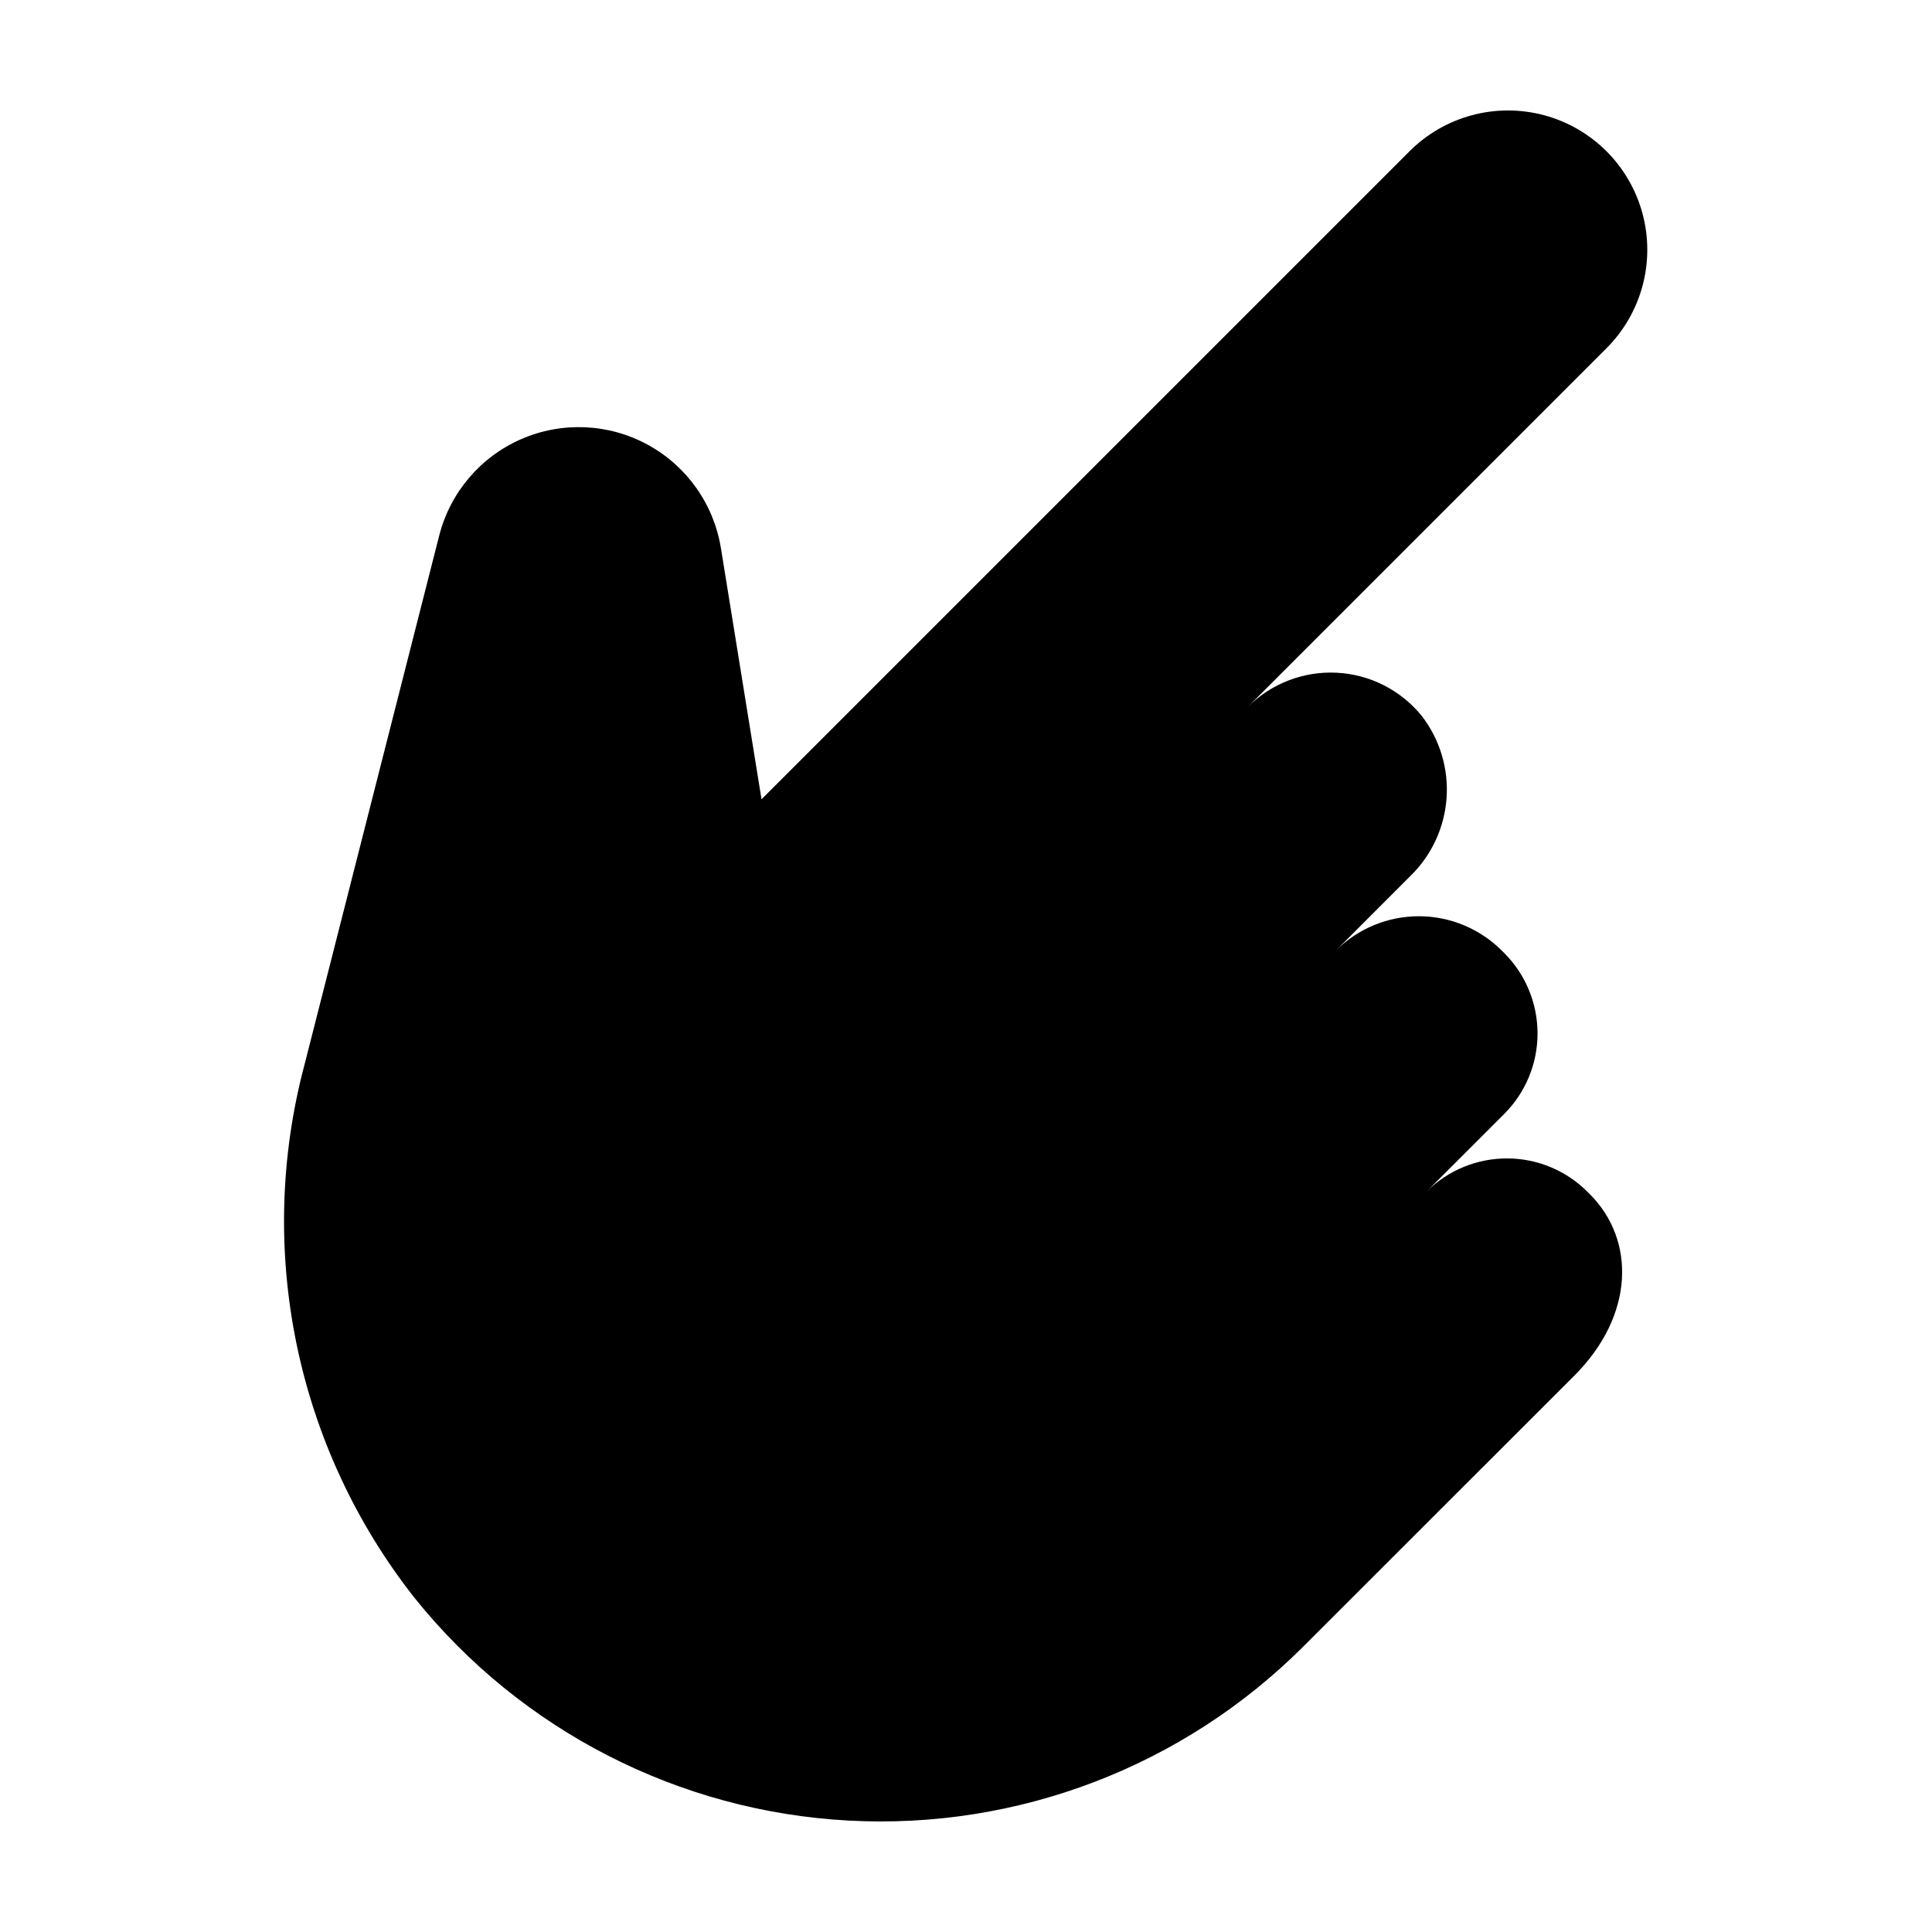 <?xml version="1.0" encoding="UTF-8"?>
<!-- Uploaded to: ICON Repo, www.iconrepo.com, Generator: ICON Repo Mixer Tools -->
<svg fill="#000000" width="800px" height="800px" version="1.1" viewBox="144 144 512 512" xmlns="http://www.w3.org/2000/svg">
 <path d="m517.54 184.09-171.73 171.73-10.758-66.551h-0.004c-1.879-11.641-9.035-21.754-19.383-27.406-10.348-5.648-22.723-6.203-33.531-1.492-10.809 4.707-18.836 14.148-21.742 25.574l-35.66 140.07c-13.113 49.133-2.301 101.57 29.18 141.51 28.191 35.074 69.973 56.508 114.91 58.945 44.934 2.438 88.785-14.348 120.61-46.164 0 0 42.918-42.879 71.773-71.734 15.988-15.988 16.27-35.953 4.117-48.105l-0.551-0.551 0.004 0.004c-5.637-5.684-13.297-8.895-21.297-8.926-8.004-0.035-15.691 3.109-21.375 8.742l20.531-20.531c5.656-5.656 8.832-13.324 8.832-21.32 0-7.996-3.176-15.668-8.832-21.32l-0.551-0.551c-5.82-5.867-13.738-9.176-22.004-9.199-8.266-0.02-16.199 3.25-22.051 9.086l19.676-19.695v0.004c5.664-5.484 9.102-12.867 9.652-20.73 0.551-7.867-1.824-15.656-6.672-21.875-5.559-6.781-13.727-10.898-22.488-11.328-8.758-0.434-17.293 2.856-23.496 9.055l95.043-95.047h-0.004c9.324-9.324 12.965-22.918 9.551-35.652-3.41-12.738-13.359-22.688-26.098-26.098-12.738-3.414-26.328 0.227-35.652 9.551z"/>
</svg>